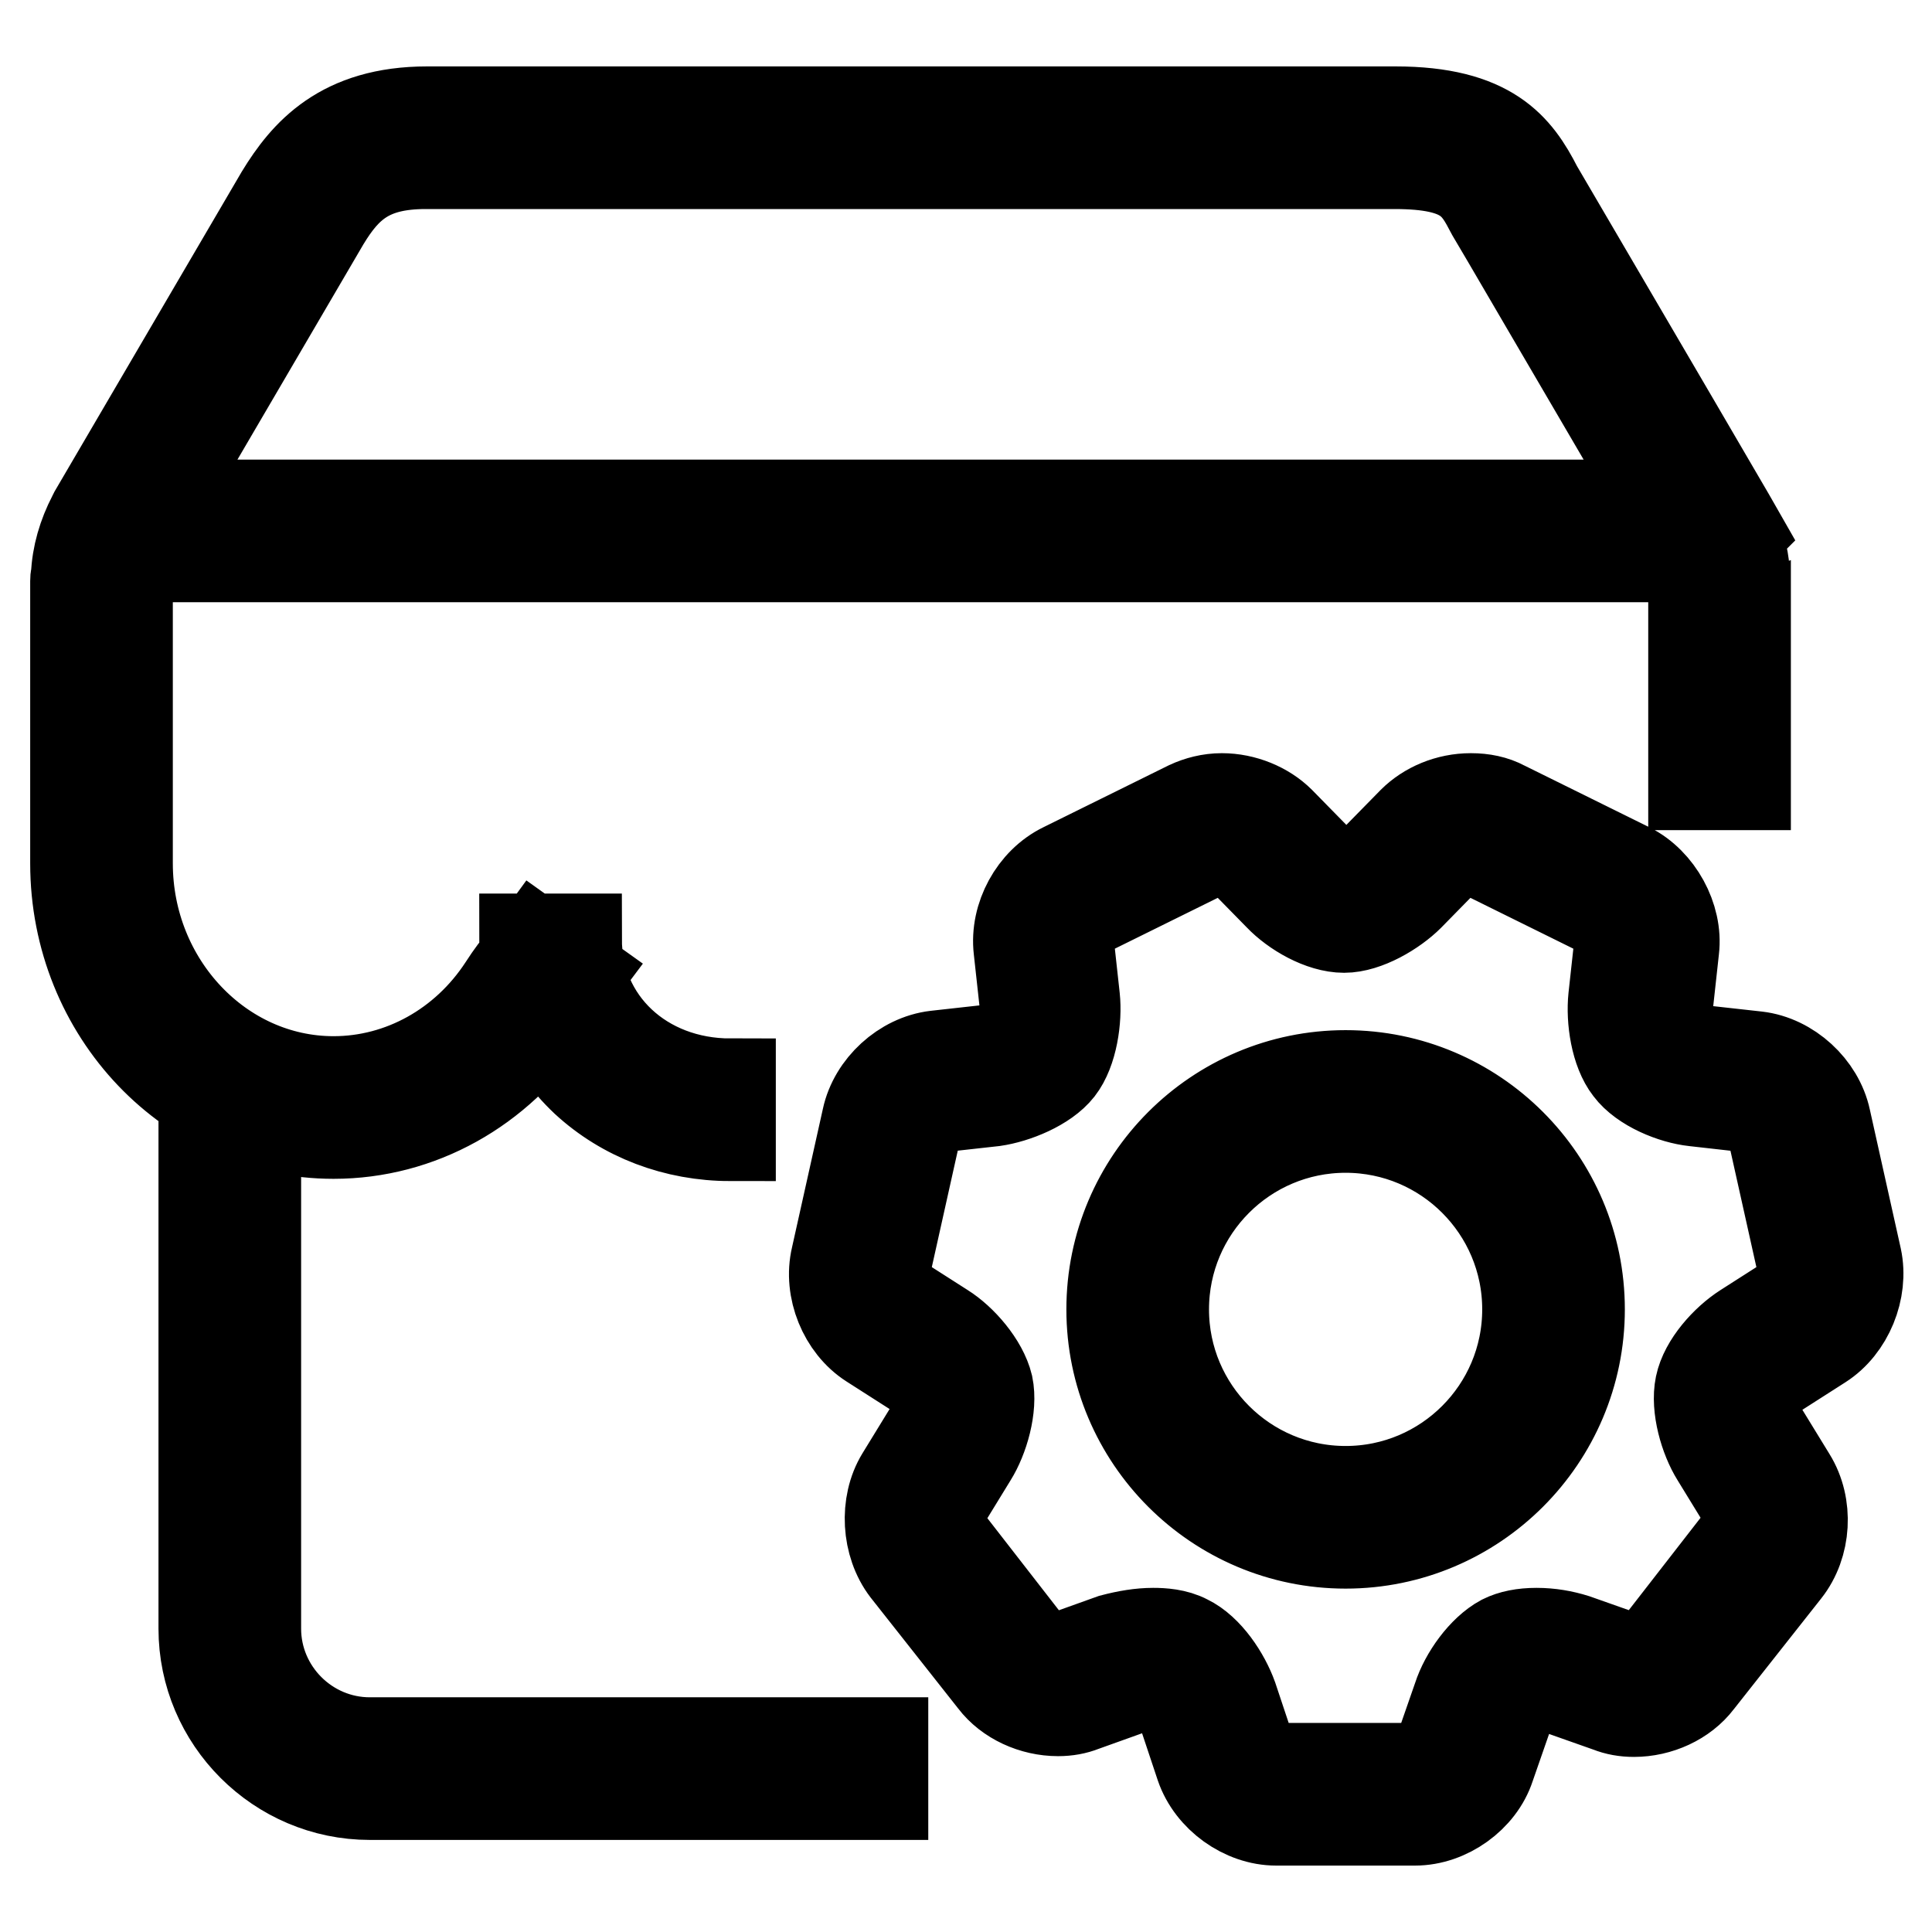 <?xml version="1.0" encoding="utf-8"?>
<!-- Svg Vector Icons : http://www.onlinewebfonts.com/icon -->
<!DOCTYPE svg PUBLIC "-//W3C//DTD SVG 1.1//EN" "http://www.w3.org/Graphics/SVG/1.1/DTD/svg11.dtd">
<svg version="1.1" xmlns="http://www.w3.org/2000/svg" xmlns:xlink="http://www.w3.org/1999/xlink" x="0px" y="0px" viewBox="0 0 256 256" enable-background="new 0 0 256 256" xml:space="preserve">
<g> <path stroke-width="12" fill-opacity="0" stroke="#000000"  d="M187.5,241.2h-18.4c-4.3,0-8.6-3.1-10-7.2l-2.3-6.9c-0.6-1.6-1.9-3.3-2.5-3.6c-0.1,0-0.6-0.2-1.4-0.2 c-1,0-2,0.2-2.7,0.4l-6.7,2.4c-1,0.4-2.1,0.6-3.3,0.6c-3.3,0-6.6-1.5-8.5-4L120.1,208c-2.6-3.4-2.9-8.7-0.7-12.3l3.8-6.2 c0.9-1.5,1.3-3.7,1.2-4.3c-0.2-0.6-1.4-2.4-2.9-3.3l-6.1-3.9c-3.6-2.3-5.6-7.2-4.6-11.4l4.1-18.4c0.9-4.2,4.8-7.8,9.1-8.3l7.2-0.8 c1.6-0.2,3.5-1.2,3.9-1.6c0.4-0.5,0.9-2.7,0.7-4.4l-0.8-7.3c-0.5-4.3,2-8.9,5.9-10.8l16.6-8.2c1.3-0.6,2.8-1,4.4-1 c2.9,0,5.8,1.2,7.7,3.1l5.1,5.2c1.2,1.2,3,2.1,3.7,2.1c0.6-0.1,2.5-0.9,3.7-2.1l5.1-5.2c1.9-1.9,4.7-3.1,7.7-3.1 c1.6,0,3.1,0.3,4.4,1l16.6,8.2c3.8,1.9,6.4,6.6,5.9,10.8l-0.8,7.3c-0.2,1.8,0.4,3.9,0.7,4.4c0.4,0.5,2.3,1.5,3.9,1.7l7.2,0.8 c4.3,0.5,8.2,4.1,9.1,8.3l4.1,18.4c0.9,4.2-1.1,9.1-4.7,11.4l-6.1,3.9c-1.4,0.9-2.7,2.7-2.9,3.3c-0.1,0.6,0.3,2.8,1.2,4.3l3.8,6.2 c2.3,3.7,2,8.9-0.7,12.3L225,222.8c-1.9,2.5-5.2,4-8.5,4c-1.2,0-2.3-0.2-3.3-0.6l-6.8-2.4c-0.8-0.3-1.8-0.4-2.7-0.4 c-0.8,0-1.3,0.1-1.4,0.2c-0.5,0.3-1.9,1.9-2.5,3.6l-2.4,6.9C196.1,238.1,191.8,241.2,187.5,241.2z M152.8,216.4 c1.2,0,3,0.1,4.5,0.9c2.7,1.3,5,4.8,6,7.6l2.3,6.9c0.4,1.3,2.1,2.5,3.4,2.5h18.4c1.4,0,3-1.2,3.4-2.5l2.4-6.9 c0.9-2.8,3.3-6.2,5.9-7.6c1.2-0.6,2.7-0.9,4.5-0.9s3.5,0.3,5.1,0.8l6.8,2.4c0.2,0.1,0.5,0.1,0.9,0.1c1.2,0,2.5-0.6,3.1-1.3 l11.5-14.8c0.9-1.1,1-3.2,0.2-4.4l-3.8-6.2c-1.5-2.4-2.7-6.5-2.1-9.4c0.6-2.9,3.4-6,5.9-7.6l6.1-3.9c1.2-0.7,2-2.7,1.6-4.1 l-4.1-18.4c-0.3-1.4-1.8-2.8-3.2-2.9l-7.1-0.8c-2.8-0.3-6.8-1.9-8.6-4.3c-1.8-2.3-2.4-6.5-2.1-9.4l0.8-7.3c0.2-1.4-0.8-3.3-2.1-3.9 l-16.6-8.2c-0.4-0.2-0.9-0.3-1.4-0.3c-1,0-2.2,0.4-2.7,1l-5.1,5.2c-2,2-5.7,4.2-8.6,4.2c-3,0-6.6-2.1-8.6-4.2l-5.1-5.2 c-0.5-0.5-1.5-1-2.7-1c-0.5,0-1,0.1-1.4,0.3l-16.6,8.2c-1.2,0.6-2.2,2.5-2.1,3.9l0.8,7.3c0.3,2.8-0.3,7.1-2.1,9.4 c-1.8,2.3-5.8,3.9-8.6,4.3l-7.2,0.8c-1.3,0.2-2.8,1.6-3.1,2.9l-4.1,18.4c-0.3,1.4,0.5,3.3,1.6,4.1l6.1,3.9c2.4,1.5,5.2,4.7,5.9,7.6 c0.6,2.9-0.6,7-2.1,9.4l-3.8,6.2c-0.7,1.2-0.6,3.3,0.2,4.5l11.5,14.8c0.6,0.8,1.9,1.3,3.1,1.3c0.4,0,0.7-0.1,0.9-0.2l0,0l6.7-2.4 C149.3,216.7,151.1,216.4,152.8,216.4z M178.3,204.5c-17.1,0-31-13.9-31-31c0-17.1,13.9-31,31-31c17.1,0,31,13.9,31,31 C209.3,190.6,195.4,204.5,178.3,204.5z M178.3,149.4c-13.3,0-24.1,10.8-24.1,24.1c0,13.3,10.8,24.1,24.1,24.1 c13.3,0,24.1-10.8,24.1-24.1C202.4,160.2,191.6,149.4,178.3,149.4z M117,237.8H49c-12.1,0-22-9.9-22-22V154h6.9v61.8 c0,8.3,6.8,15.1,15.1,15.1h68L117,237.8L117,237.8z M44.2,150.2c-18.9,0-34.2-16-34.2-35.8V77c0-0.2,0-0.5,0.1-0.7 c0.1-2.7,0.9-5.4,2.2-7.9l0.2-0.4l24.7-42.2c3.3-5.4,8.1-11,19.4-11h128.3c12.5,0,16.1,4.8,18.8,10.1c0.8,1.4,17,29,25.5,43.6 l1.2,2.1l-0.3,0.3c0.6,1.7,1,3.5,1.1,5.4c0,0.1,0,0.3,0.1,0.4l0,0.2v27.1h-6.9V77.4l0-0.2l0-0.4c0-1-0.2-2-0.5-3H17.4 c-0.3,1-0.5,2.1-0.5,3.1l0,0.5v37c0,15.9,12.3,28.9,27.3,28.9c9,0,17.4-4.7,22.5-12.5c1.1-1.7,1.8-2.6,2.6-3.5 c0.5-0.6,1-1.2,1.8-2.3l5.6,4c-0.9,1.2-1.5,2-2.1,2.6c-0.7,0.8-1.2,1.4-2,2.8l-2.9-1.8l2.9,1.9C66.1,144.3,55.6,150.2,44.2,150.2z  M21,66.9h199.3c-10.9-18.6-22.5-38.5-22.7-38.8c-1.9-3.6-3.3-6.4-12.8-6.4H56.4c-7.4,0-10.5,2.8-13.4,7.6L21,66.9z M96.8,150.5 c-7.3,0-14.1-2.6-19.2-7.3c-5.2-4.9-8.1-11.5-8.1-18.8h6.9c0,11,8.8,19.2,20.4,19.2V150.5z"/></g>
</svg>